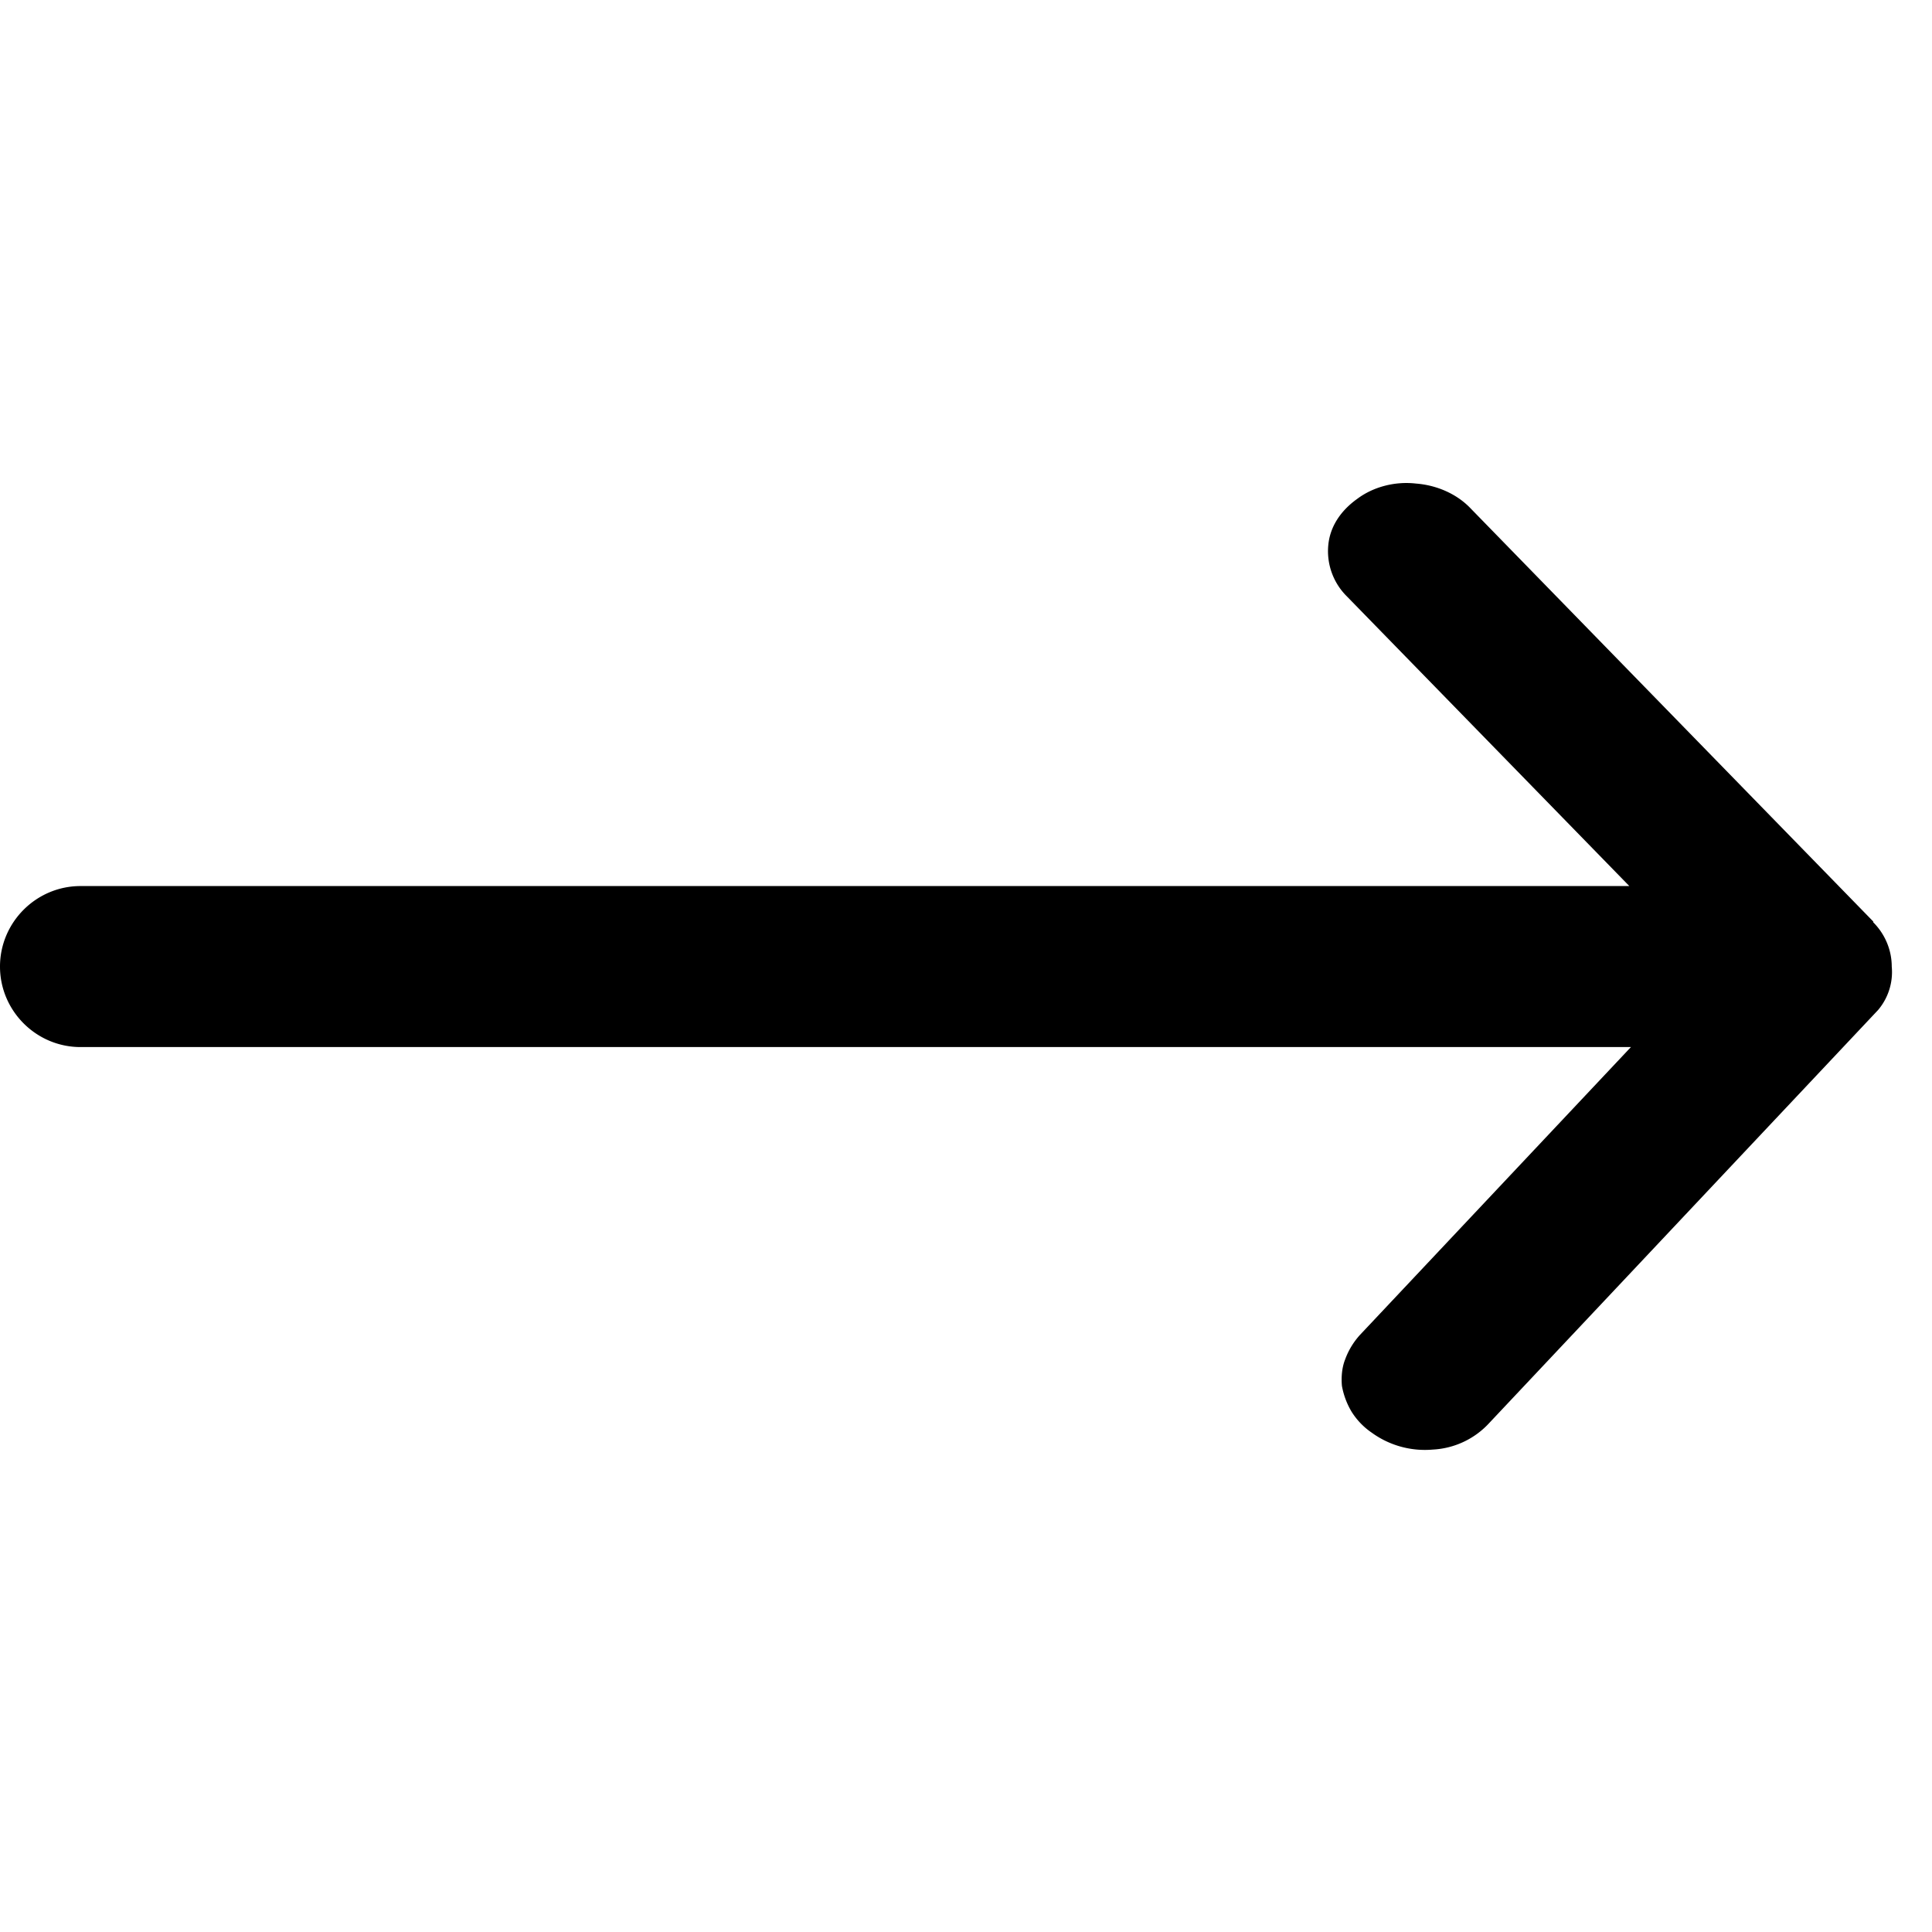 <svg class="arrow_svg_img" width="24" height="24" fill="none" xmlns="http://www.w3.org/2000/svg">
    <path fill="#000" fill-rule="evenodd" d="M23.27 11.457c.15.15.23.35.23.55a.73.73 0 0 1-.17.54l-4.83 5.13a1.022 1.022 0 0 1-.7.33 1.124 1.124 0 0 1-.76-.21.883.883 0 0 1-.25-.26c-.06-.1-.1-.21-.12-.32-.01-.11 0-.23.04-.33.04-.11.1-.21.18-.3l3.37-3.58H1c-.55 0-1-.45-1-1s.45-1 1-1h19.24l-3.51-3.6a.79.79 0 0 1-.23-.63c.02-.23.15-.43.36-.58.2-.15.47-.22.73-.19.26.02.51.13.68.31l5 5.13v.01Z" clip-rule="evenodd"/>
</svg>
